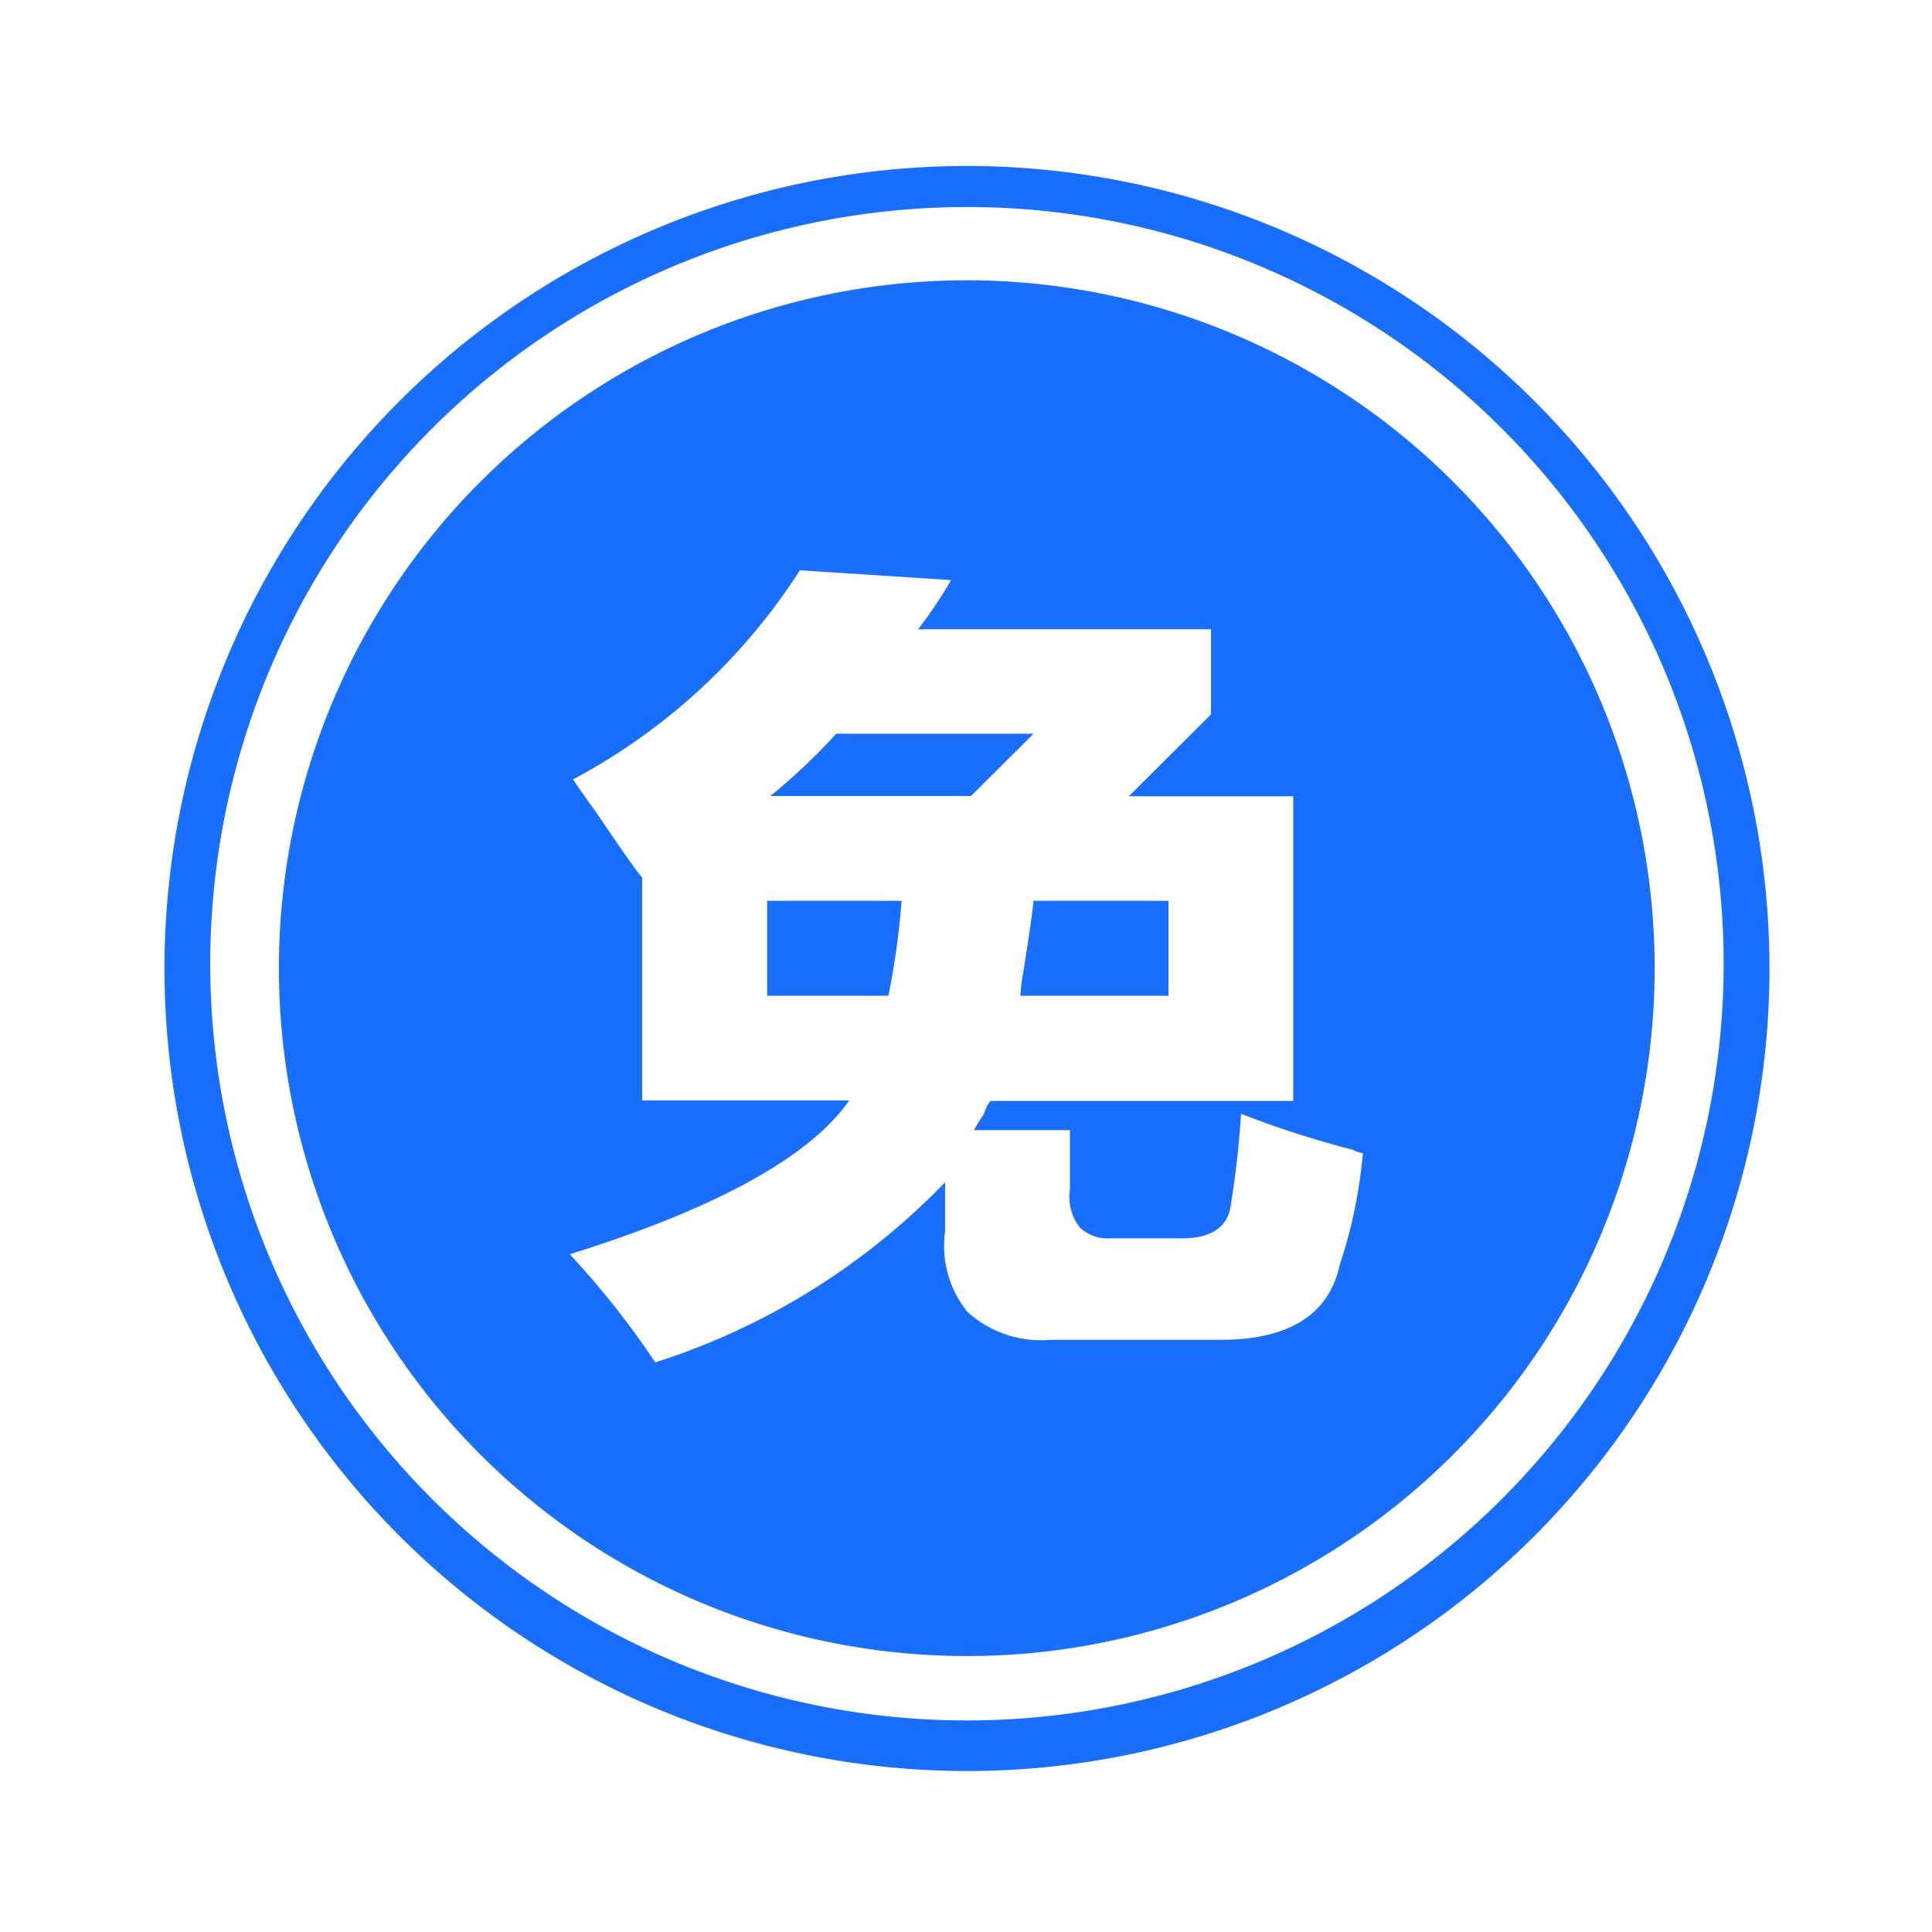 <svg xmlns="http://www.w3.org/2000/svg" width="24" height="24" viewBox="0 0 24 24">
  <g id="组_7533" data-name="组 7533" transform="translate(-306 -650)">
    <rect id="矩形_2425" data-name="矩形 2425" width="24" height="24" transform="translate(306 650)" fill="#1a6efc" opacity="0"/>
    <path id="减去_131" data-name="减去 131" d="M103,143a9.969,9.969,0,1,1,3.892-.786A9.937,9.937,0,0,1,103,143Zm0-19.428a9.4,9.4,0,1,0,3.67.741A9.37,9.37,0,0,0,103,123.572Zm0,18a8.545,8.545,0,1,1,3.336-.674A8.518,8.518,0,0,1,103,141.572Zm-2.062-13.49h0a7.567,7.567,0,0,1-2.819,2.6c.021.031.1.153.286.407.269.4.461.677.572.814v2.766h2.574c-.487.7-1.656,1.345-3.473,1.912a10.579,10.579,0,0,1,1.062,1.343,8.653,8.653,0,0,0,3.6-2.237v.611a1.3,1.3,0,0,0,.279,1,1.361,1.361,0,0,0,1.028.346c.052,0,.107,0,.164,0h1.839l.11,0c.854,0,1.353-.315,1.484-.937a5.952,5.952,0,0,0,.286-1.383.31.31,0,0,1-.123-.041,11.9,11.9,0,0,1-1.39-.447c-.027.406-.069.776-.123,1.1-.027.3-.233.447-.613.447h-.818l-.07,0a.5.5,0,0,1-.379-.134.623.623,0,0,1-.123-.478v-.732H103.1a1.676,1.676,0,0,1,.123-.2.436.436,0,0,1,.082-.163h3.76v-3.784h-2.043l1.021-1.017v-1.058h-3.637a6.09,6.09,0,0,0,.409-.611l-1.88-.122Zm4.577,5.288h-1.839a2.521,2.521,0,0,1,.041-.326c.055-.351.1-.639.122-.854h1.676v1.18Zm-3.474,0h-1.511v-1.18H102.2a9.525,9.525,0,0,1-.164,1.18Zm1.022-2.482H100.57a7.444,7.444,0,0,0,.817-.773h2.452l-.776.772Z" transform="translate(215 529)" fill="#196efc"/>
  </g>
</svg>

